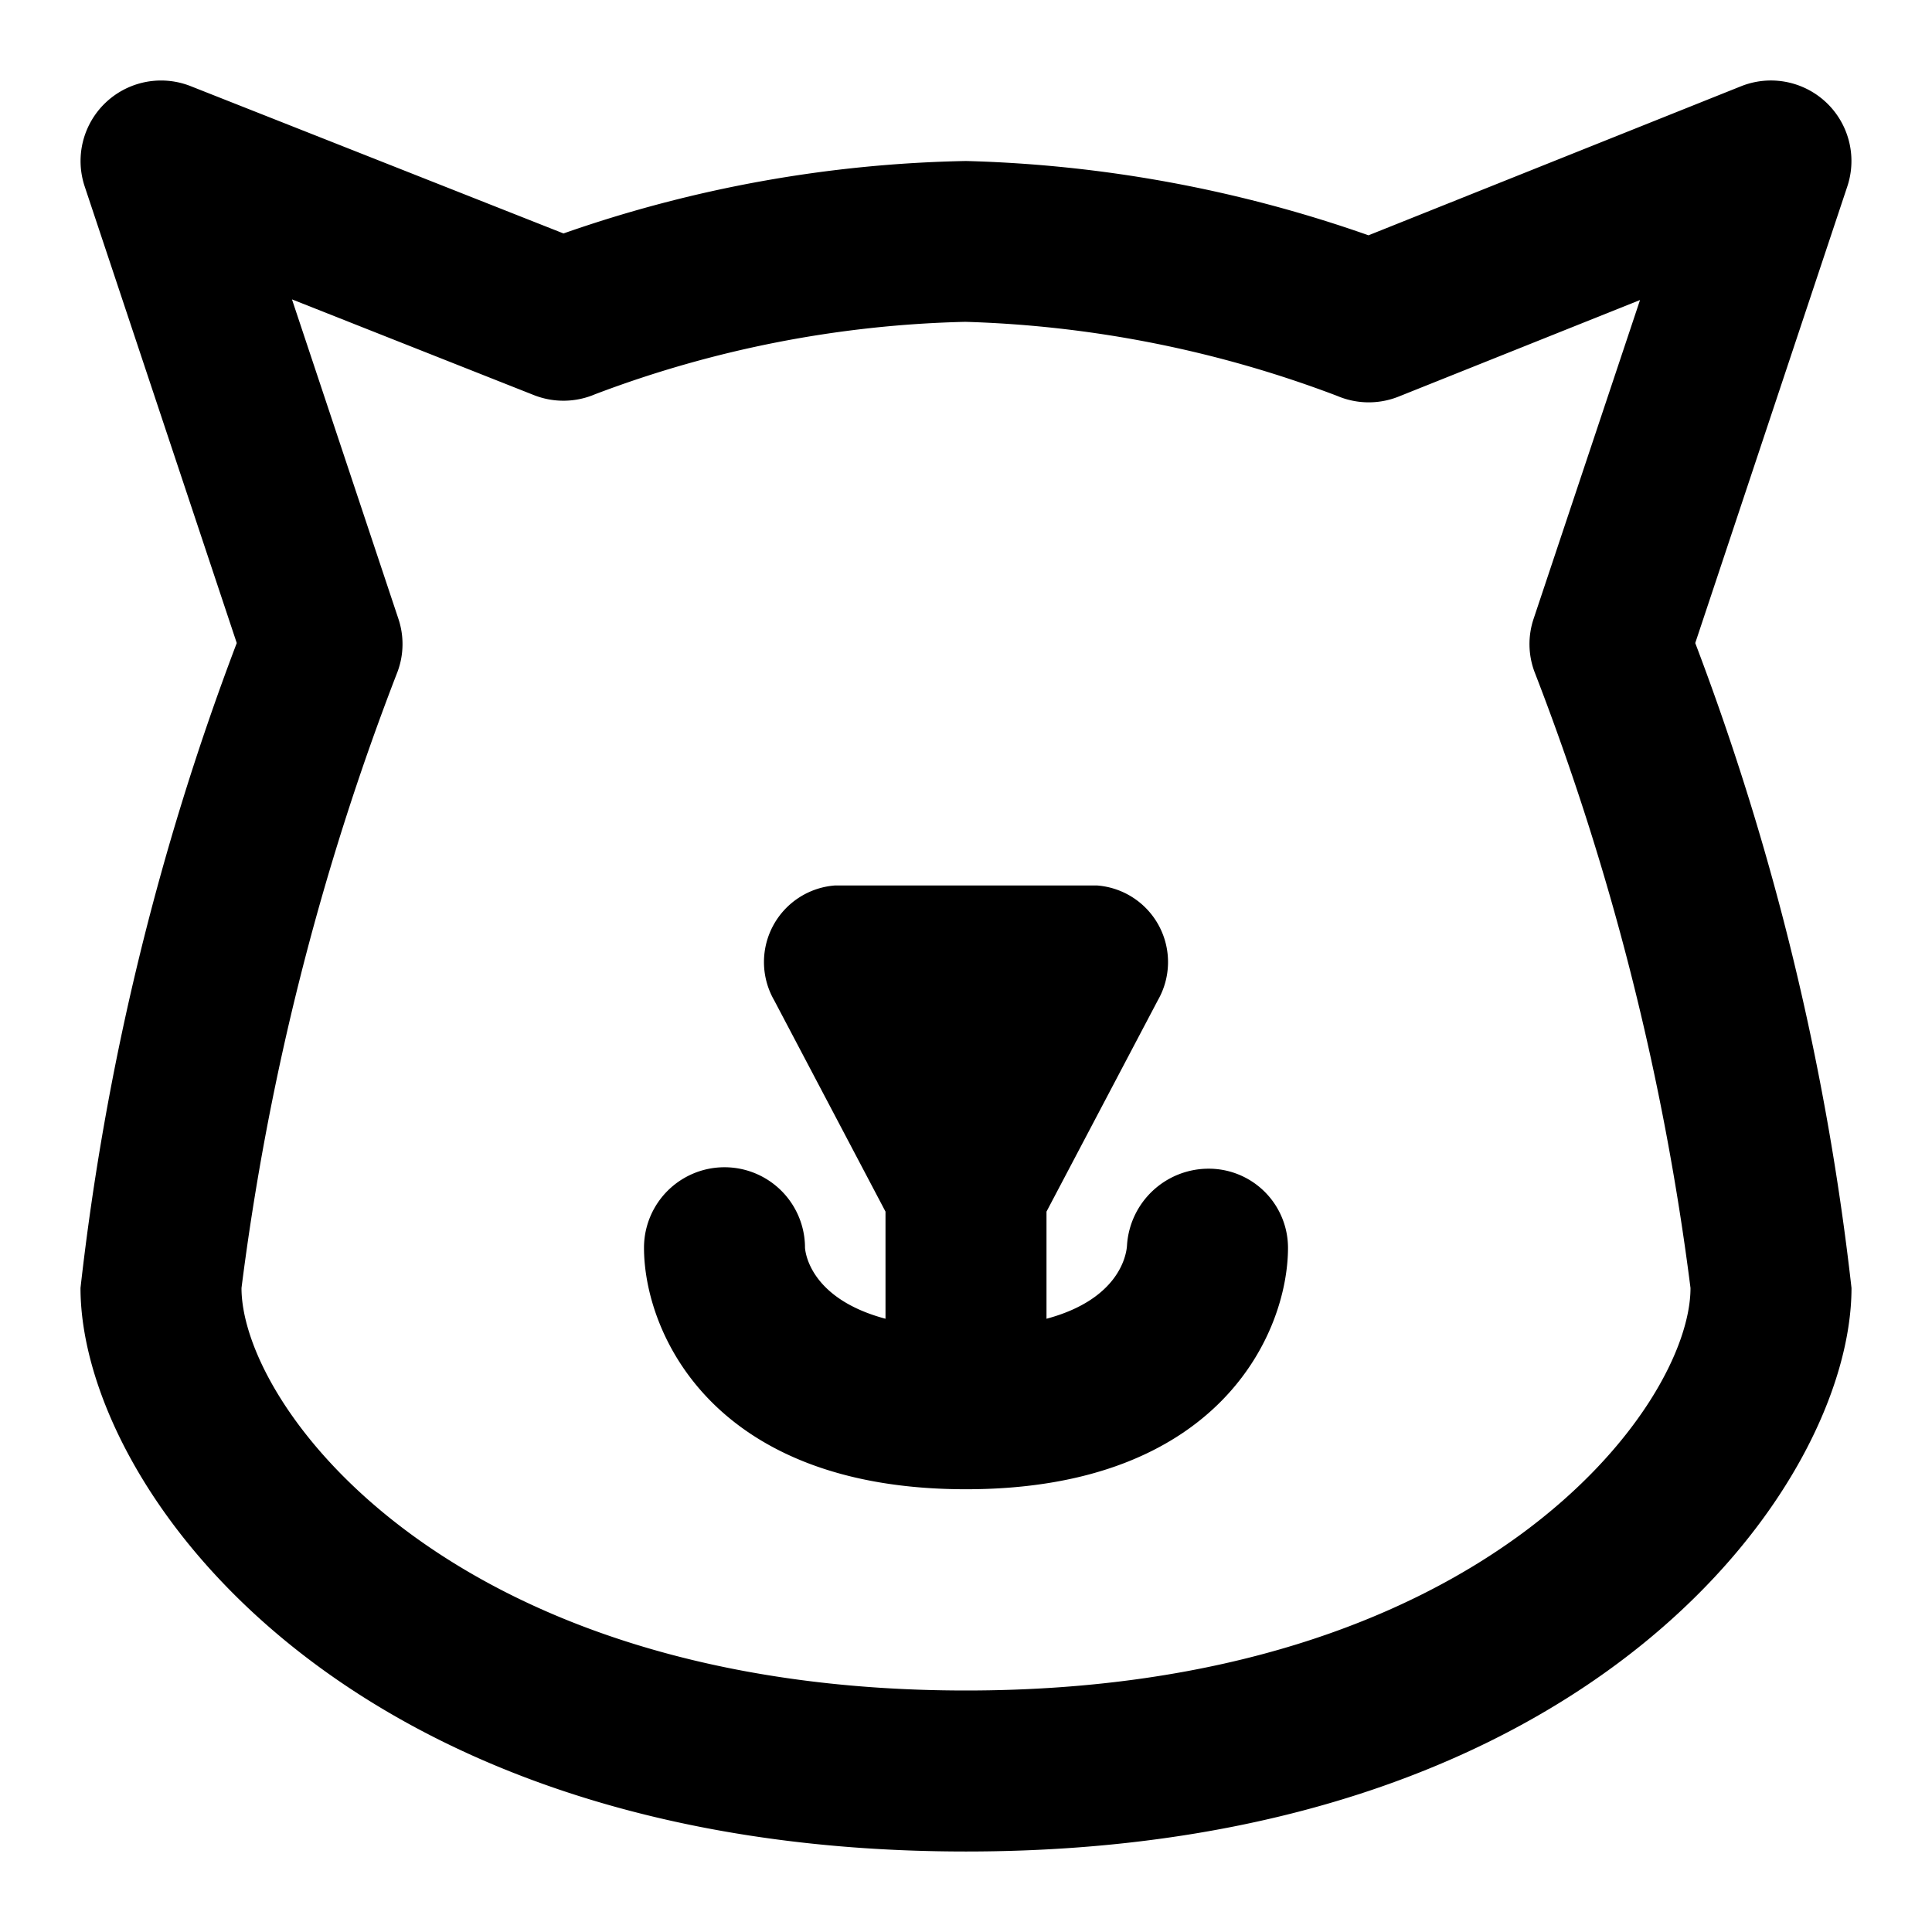 <?xml version="1.0" encoding="utf-8"?><!-- Uploaded to: SVG Repo, www.svgrepo.com, Generator: SVG Repo Mixer Tools -->
<svg fill="#000000" width="800px" height="800px" viewBox="0 0 24 24" xmlns="http://www.w3.org/2000/svg"><path d="M22.948,2.316a1,1,0,0,0-1.319-1.245L17,2.923A16.344,16.344,0,0,0,12,2a16.019,16.019,0,0,0-5,.9L2.368,1.07A1,1,0,0,0,1.052,2.316L2.941,7.988A32.936,32.936,0,0,0,1,16c0,2.441,3.227,7,11,7s11-4.559,11-7a32.936,32.936,0,0,0-1.941-8.012ZM12,21c-6.41,0-9-3.528-9-5A32.513,32.513,0,0,1,4.939,8.343a.987.987,0,0,0,.009-.659L3.627,3.719,6.632,4.908a1,1,0,0,0,.759-.01,13.856,13.856,0,0,1,4.6-.9,14.163,14.163,0,0,1,4.62.92,1,1,0,0,0,.762.009l3-1.2L19.052,7.684a.987.987,0,0,0,.009.659A32.513,32.513,0,0,1,21,16C21,17.472,18.41,21,12,21Zm4-5.5c0,1.038-.836,3-4,3s-4-1.962-4-3a1,1,0,0,1,2,0c.008.111.109.644,1,.882V15.051L9.617,12.426A.954.954,0,0,1,10.368,11h3.264a.954.954,0,0,1,.751,1.426L13,15.051v1.331c.891-.239.992-.778,1-.911a1.016,1.016,0,0,1,1-.953h.031A.984.984,0,0,1,16,15.5Z"/></svg>